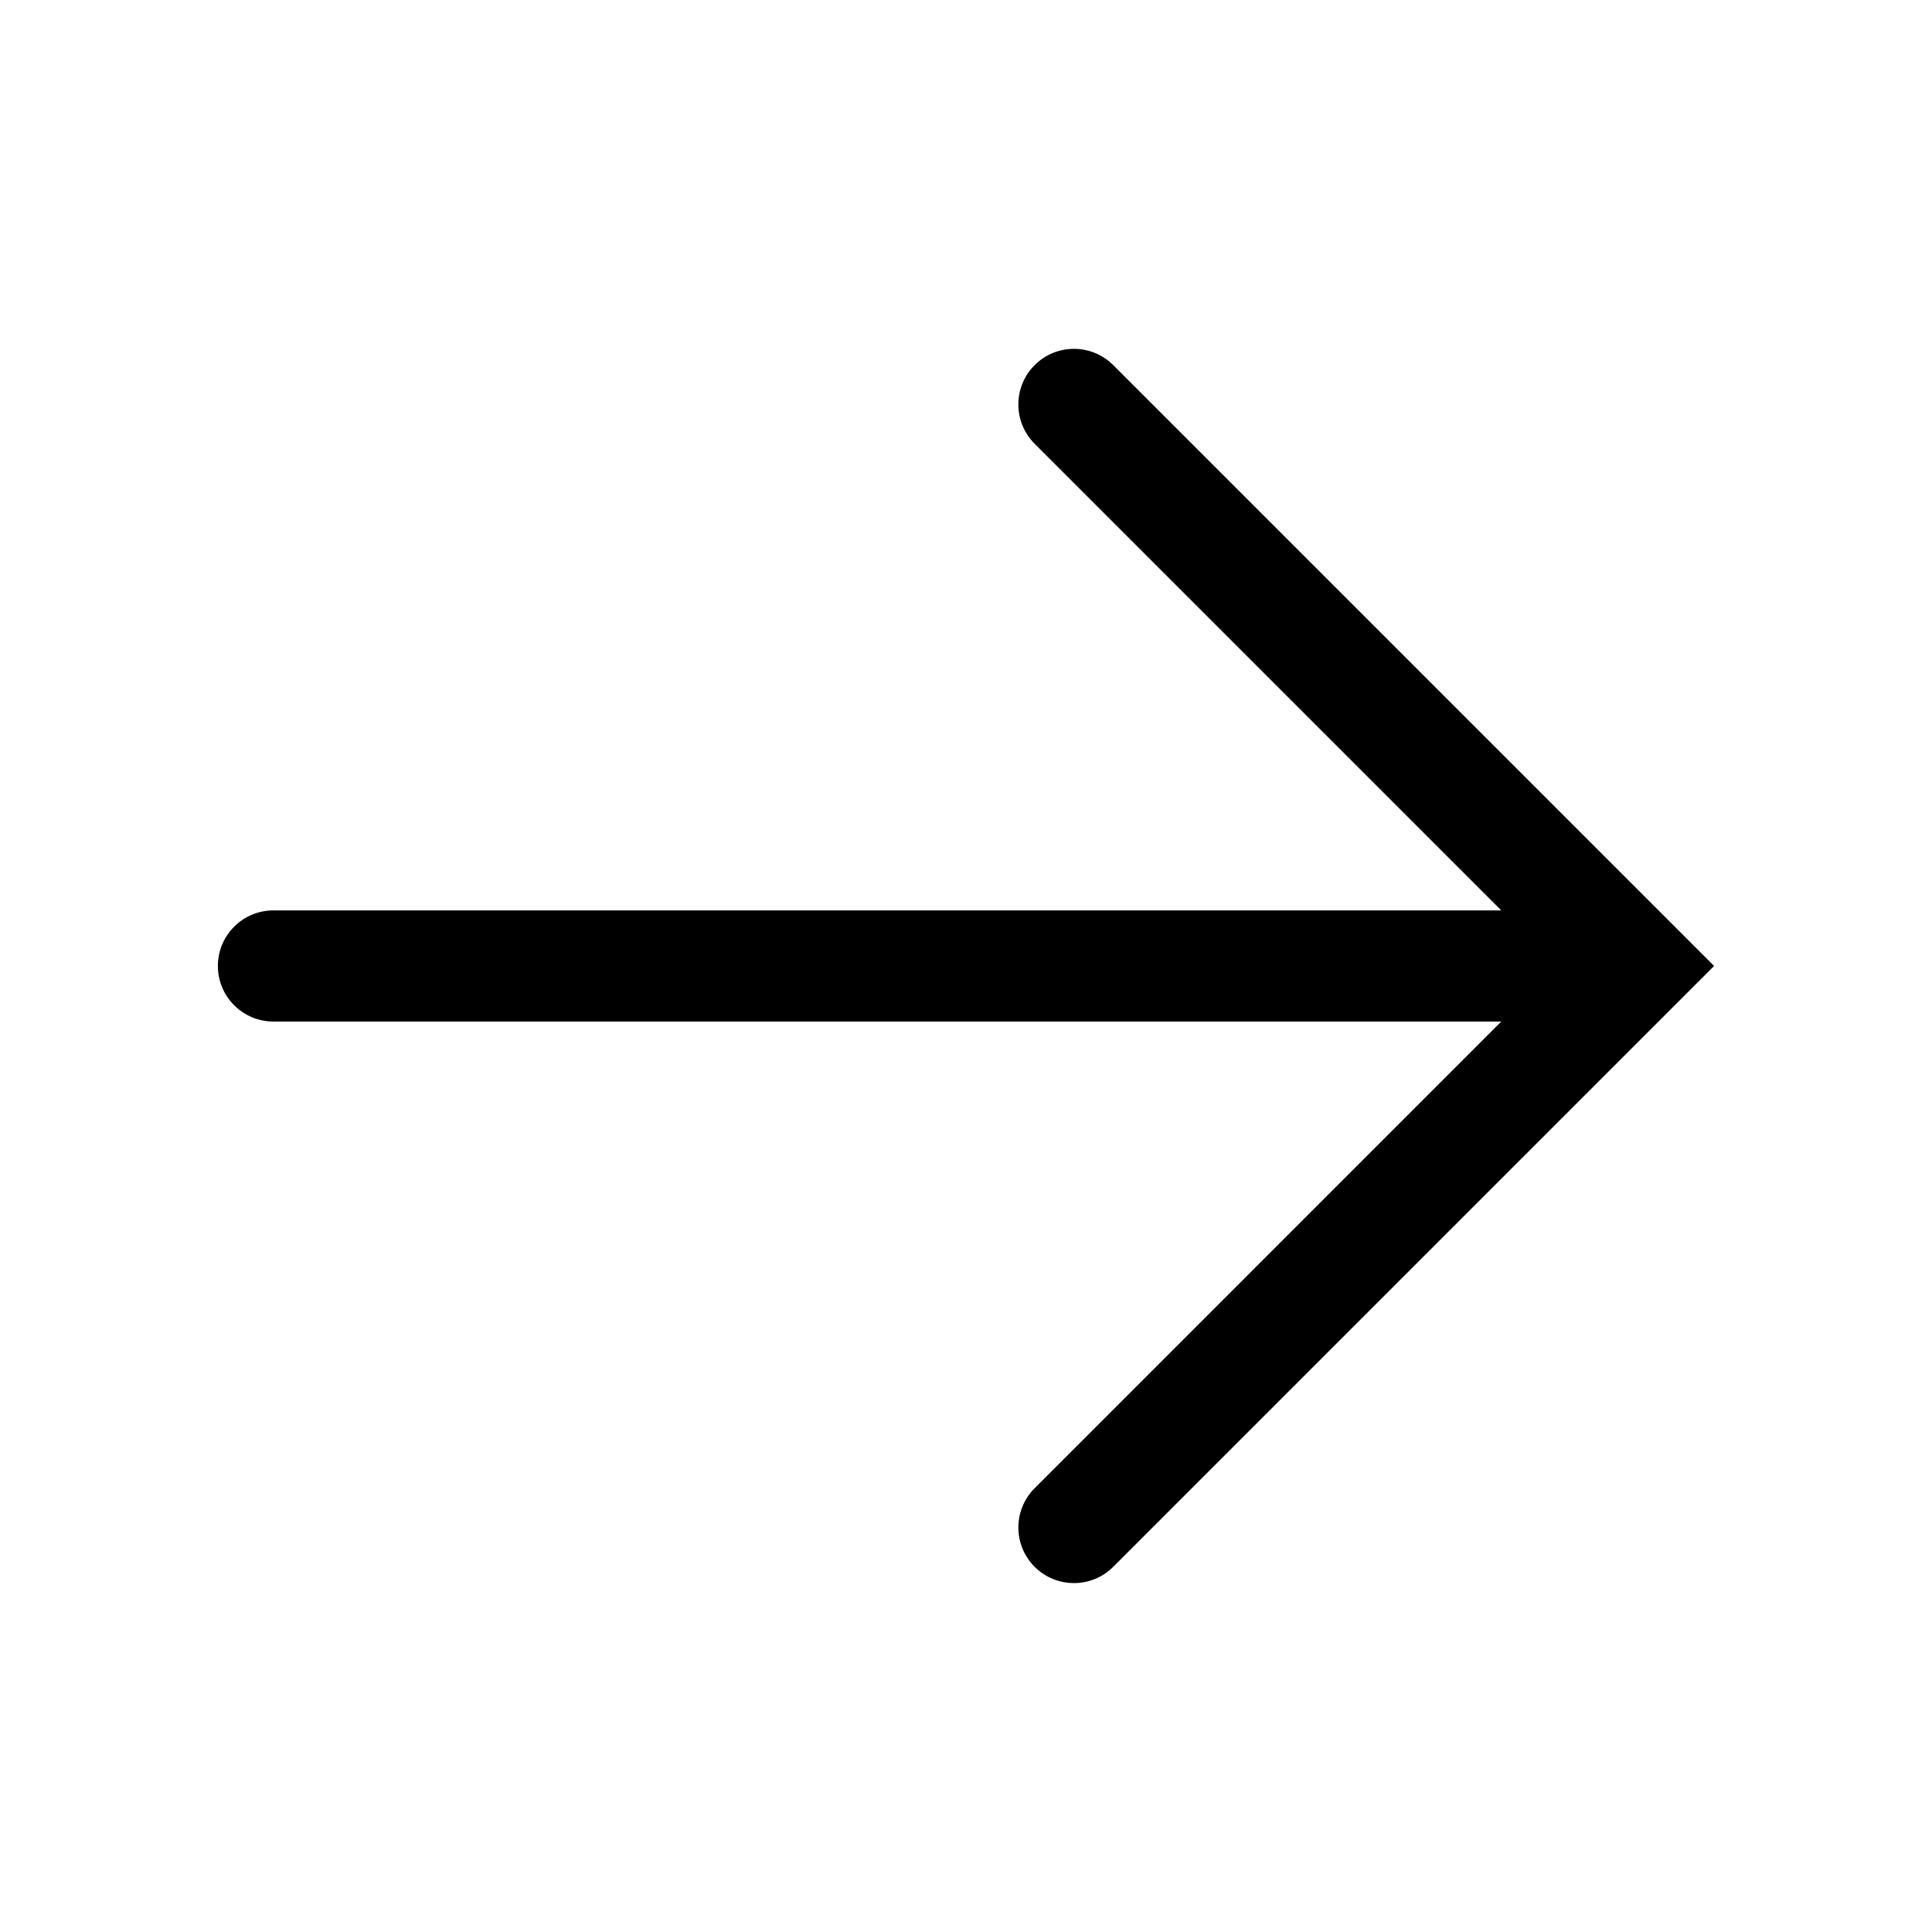<?xml version="1.0" encoding="UTF-8"?>
<!-- Uploaded to: SVG Repo, www.svgrepo.com, Generator: SVG Repo Mixer Tools -->
<svg fill="#000000" width="800px" height="800px" version="1.1" viewBox="144 144 512 512" xmlns="http://www.w3.org/2000/svg">
 <path d="m418.19 240.77c-5.754 5.754-5.754 15.078 0 20.832l123.66 123.66h-325.38c-8.137 0-14.73 6.594-14.73 14.73 0 8.137 6.594 14.73 14.73 14.73h325.38l-123.66 123.67c-5.754 5.754-5.754 15.078 0 20.832 2.875 2.875 6.644 4.312 10.414 4.312s7.543-1.441 10.414-4.312l159.23-159.23-159.23-159.23c-5.75-5.754-15.078-5.754-20.828 0z"/>
</svg>